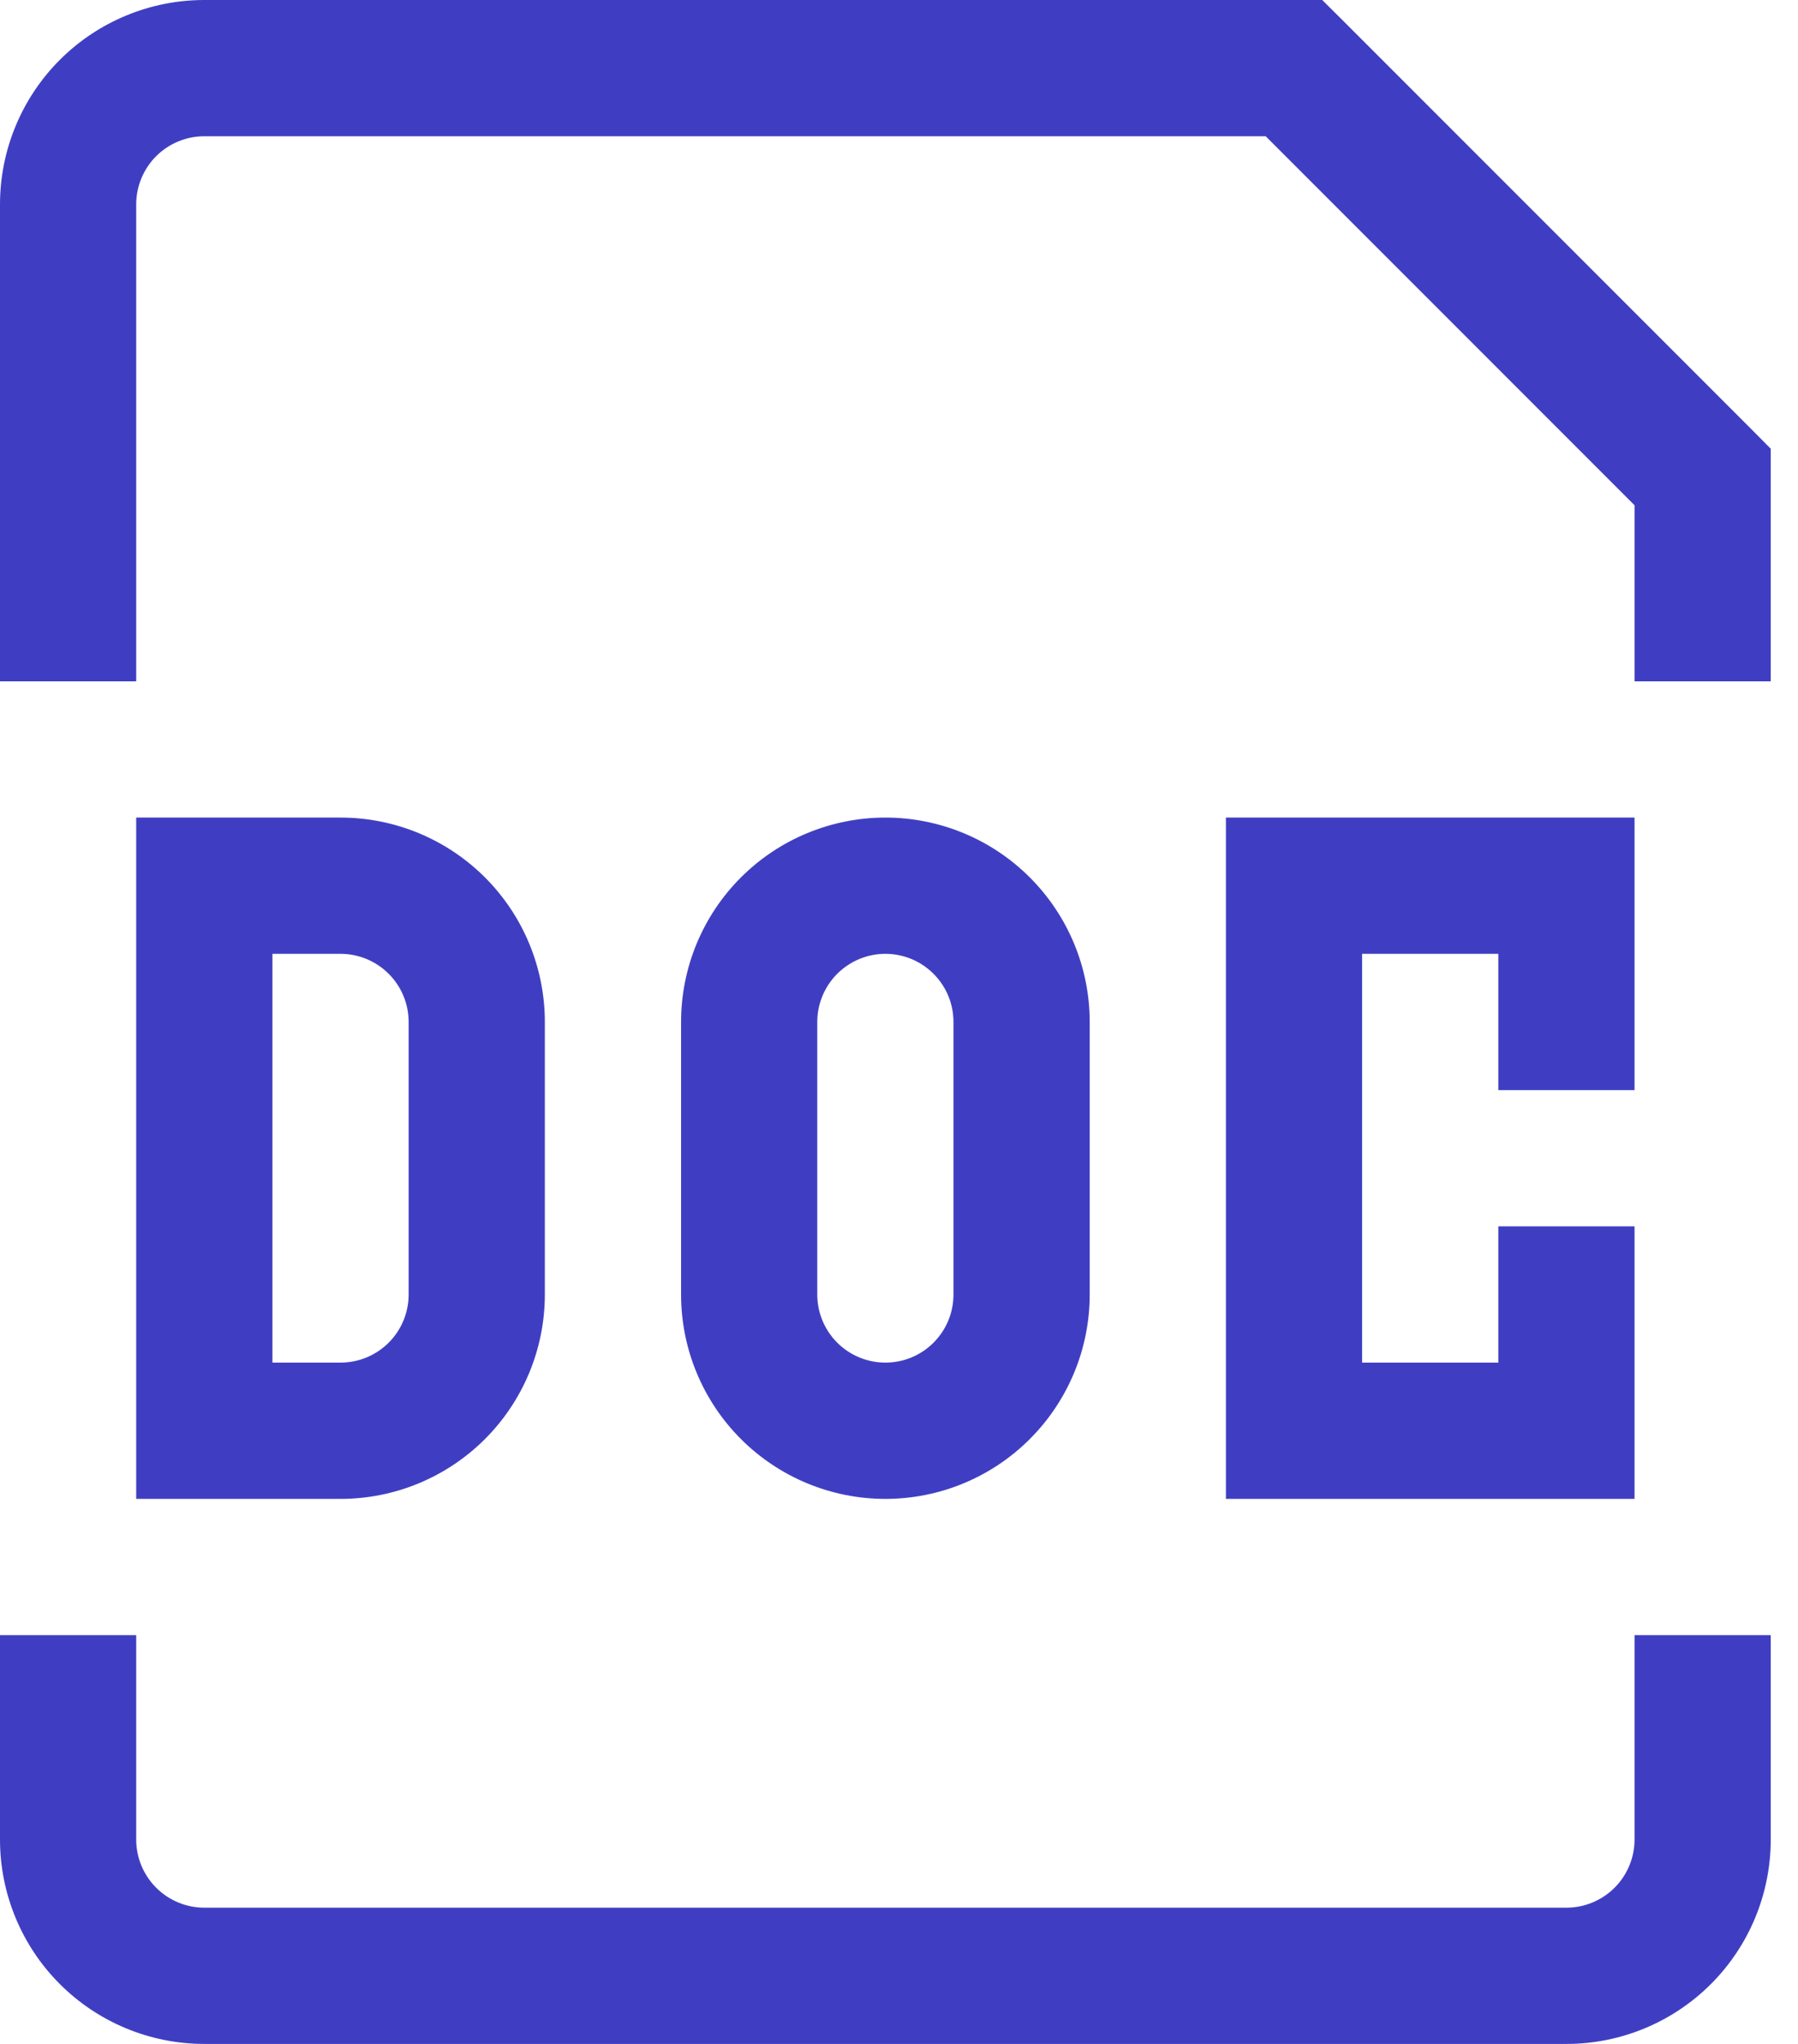 <?xml version="1.0" encoding="UTF-8"?> <svg xmlns="http://www.w3.org/2000/svg" width="44" height="50" viewBox="0 0 44 50" fill="none"> <path d="M5 21.667V20H3.333V21.667H5ZM5 35H3.333V36.667H5V35ZM38.333 21.667H40V20H38.333V21.667ZM38.333 35V36.667H40V35H38.333ZM41.667 11.667H43.333V10.977L42.847 10.487L41.667 11.667ZM31.667 1.667L32.847 0.487L32.357 0H31.667V1.667ZM3.333 21.667V35H6.667V21.667H3.333ZM5 36.667H8.333V33.333H5V36.667ZM13.333 31.667V25H10V31.667H13.333ZM8.333 20H5V23.333H8.333V20ZM13.333 25C13.333 23.674 12.806 22.402 11.869 21.465C10.931 20.527 9.659 20 8.333 20V23.333C8.775 23.333 9.199 23.509 9.512 23.822C9.824 24.134 10 24.558 10 25H13.333ZM8.333 36.667C9.659 36.667 10.931 36.14 11.869 35.202C12.806 34.264 13.333 32.993 13.333 31.667H10C10 32.109 9.824 32.533 9.512 32.845C9.199 33.158 8.775 33.333 8.333 33.333V36.667ZM16.667 25V31.667H20V25H16.667ZM26.667 31.667V25H23.333V31.667H26.667ZM26.667 25C26.667 23.674 26.14 22.402 25.202 21.465C24.265 20.527 22.993 20 21.667 20V23.333C22.109 23.333 22.533 23.509 22.845 23.822C23.158 24.134 23.333 24.558 23.333 25H26.667ZM21.667 36.667C22.993 36.667 24.265 36.14 25.202 35.202C26.14 34.264 26.667 32.993 26.667 31.667H23.333C23.333 32.109 23.158 32.533 22.845 32.845C22.533 33.158 22.109 33.333 21.667 33.333V36.667ZM16.667 31.667C16.667 32.993 17.193 34.264 18.131 35.202C19.069 36.14 20.341 36.667 21.667 36.667V33.333C21.225 33.333 20.801 33.158 20.488 32.845C20.176 32.533 20 32.109 20 31.667H16.667ZM20 25C20 24.558 20.176 24.134 20.488 23.822C20.801 23.509 21.225 23.333 21.667 23.333V20C20.341 20 19.069 20.527 18.131 21.465C17.193 22.402 16.667 23.674 16.667 25H20ZM30 20V36.667H33.333V20H30ZM31.667 23.333H38.333V20H31.667V23.333ZM36.667 21.667V26.667H40V21.667H36.667ZM31.667 36.667H38.333V33.333H31.667V36.667ZM40 35V30H36.667V35H40ZM3.333 16.667V5H0V16.667H3.333ZM40 11.667V16.667H43.333V11.667H40ZM5 3.333H31.667V0H5V3.333ZM30.487 2.847L40.487 12.847L42.847 10.487L32.847 0.487L30.487 2.847ZM3.333 5C3.333 4.558 3.509 4.134 3.821 3.821C4.134 3.509 4.558 3.333 5 3.333V0C3.674 0 2.402 0.527 1.464 1.464C0.527 2.402 0 3.674 0 5H3.333ZM0 40V45H3.333V40H0ZM5 50H38.333V46.667H5V50ZM43.333 45V40H40V45H43.333ZM38.333 50C39.659 50 40.931 49.473 41.869 48.535C42.806 47.598 43.333 46.326 43.333 45H40C40 45.442 39.824 45.866 39.512 46.178C39.199 46.491 38.775 46.667 38.333 46.667V50ZM0 45C0 46.326 0.527 47.598 1.464 48.535C2.402 49.473 3.674 50 5 50V46.667C4.558 46.667 4.134 46.491 3.821 46.178C3.509 45.866 3.333 45.442 3.333 45H0Z" fill="#3F3EC3"></path> </svg> 